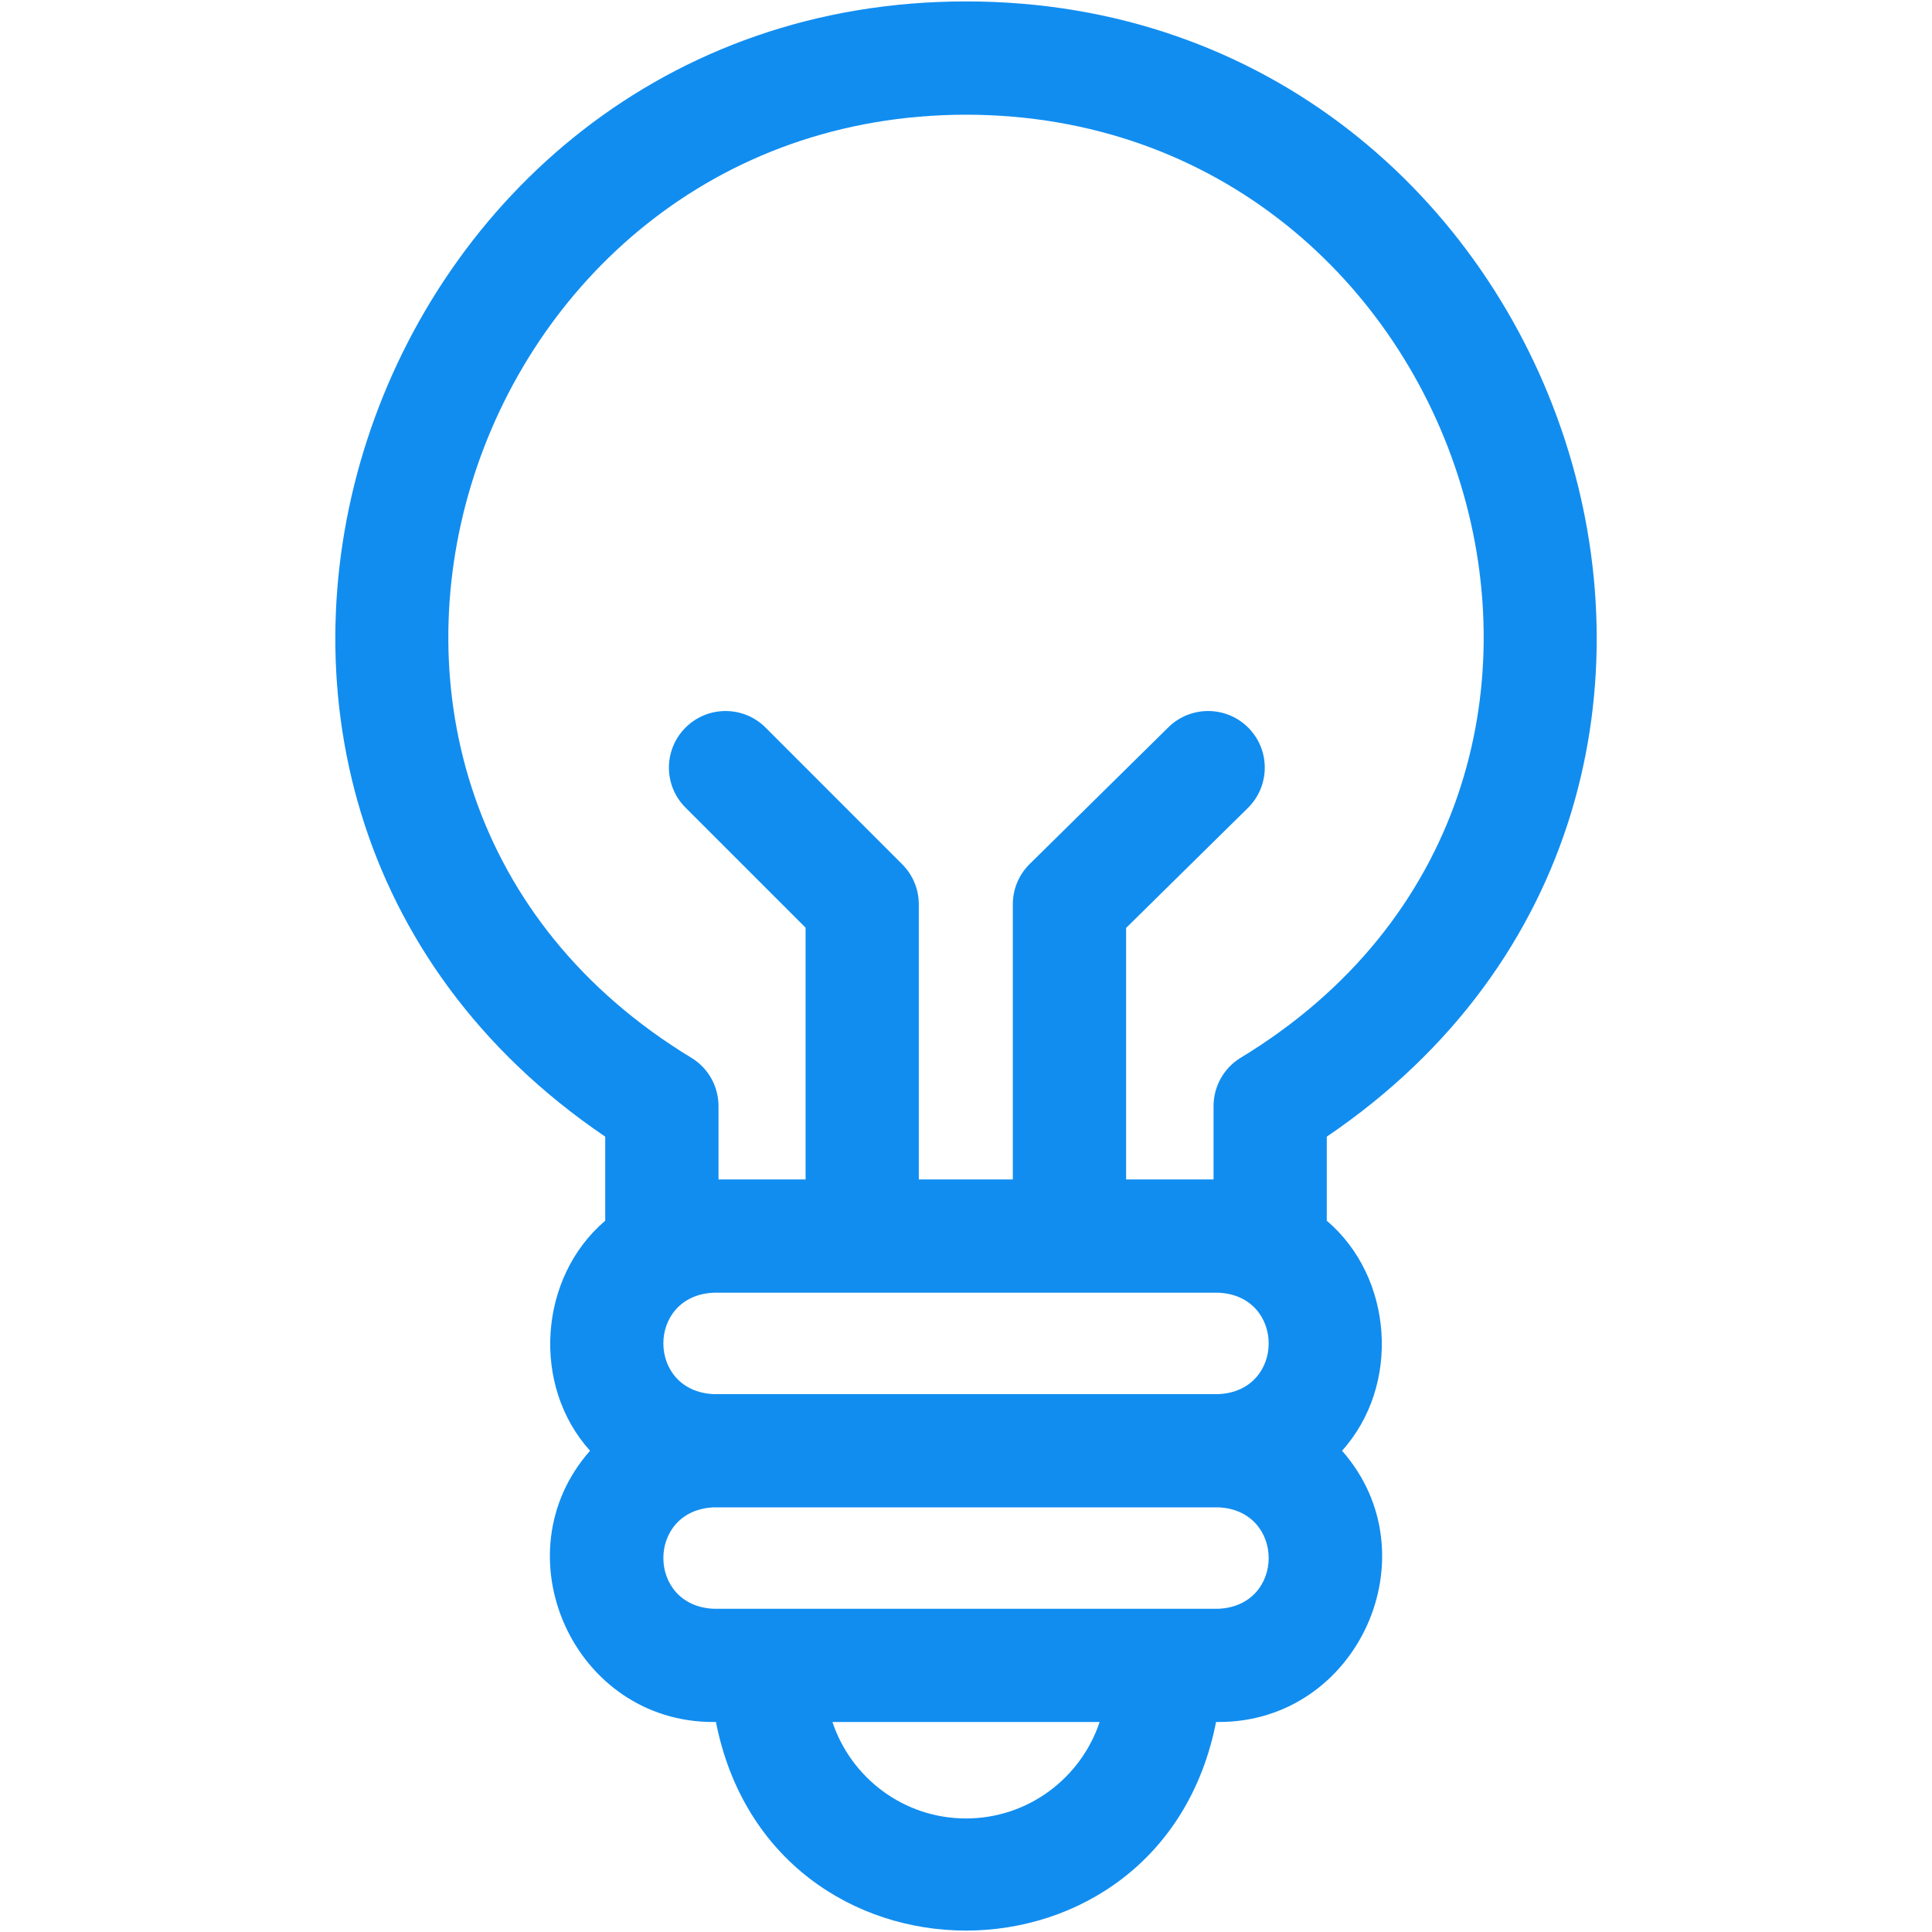 <svg width="30" height="30" viewBox="0 0 30 30" fill="none" xmlns="http://www.w3.org/2000/svg">
<path d="M15 0.022C5.621 0.023 1.46 12.267 9.398 17.65V18.955C8.365 19.834 8.247 21.513 9.162 22.527C7.738 24.141 8.912 26.748 11.084 26.739H11.117C11.969 31.059 18.034 31.056 18.883 26.739H18.917C21.089 26.747 22.262 24.14 20.839 22.527C21.754 21.512 21.635 19.833 20.602 18.955V17.65C28.544 12.264 24.375 0.021 15 0.022V0.022ZM18.917 20.073C19.961 20.116 19.961 21.605 18.917 21.648H11.084C10.039 21.604 10.04 20.116 11.084 20.073H18.917ZM15 28.237C14.035 28.237 13.215 27.608 12.926 26.739H17.075C16.786 27.608 15.965 28.237 15 28.237ZM18.917 24.981C17.61 24.98 12.361 24.98 11.084 24.981C10.041 24.938 10.038 23.45 11.084 23.406H18.917C19.959 23.448 19.963 24.937 18.917 24.981ZM19.257 16.43C19 16.59 18.844 16.872 18.844 17.175V18.314H17.486V14.409L19.377 12.546C19.723 12.205 19.727 11.649 19.387 11.303C19.046 10.957 18.489 10.953 18.143 11.293L15.99 13.415C15.822 13.58 15.727 13.806 15.727 14.041V18.314H14.267V14.041C14.267 13.808 14.174 13.585 14.009 13.42L11.888 11.298C11.545 10.955 10.988 10.955 10.645 11.298C10.301 11.641 10.301 12.198 10.645 12.541L12.509 14.405V18.314H11.157V17.176C11.157 16.872 11.001 16.59 10.743 16.43C3.79 12.217 7.139 1.789 15 1.781C22.862 1.789 26.21 12.219 19.257 16.43V16.43Z" fill="#118DF0"/>
</svg>
